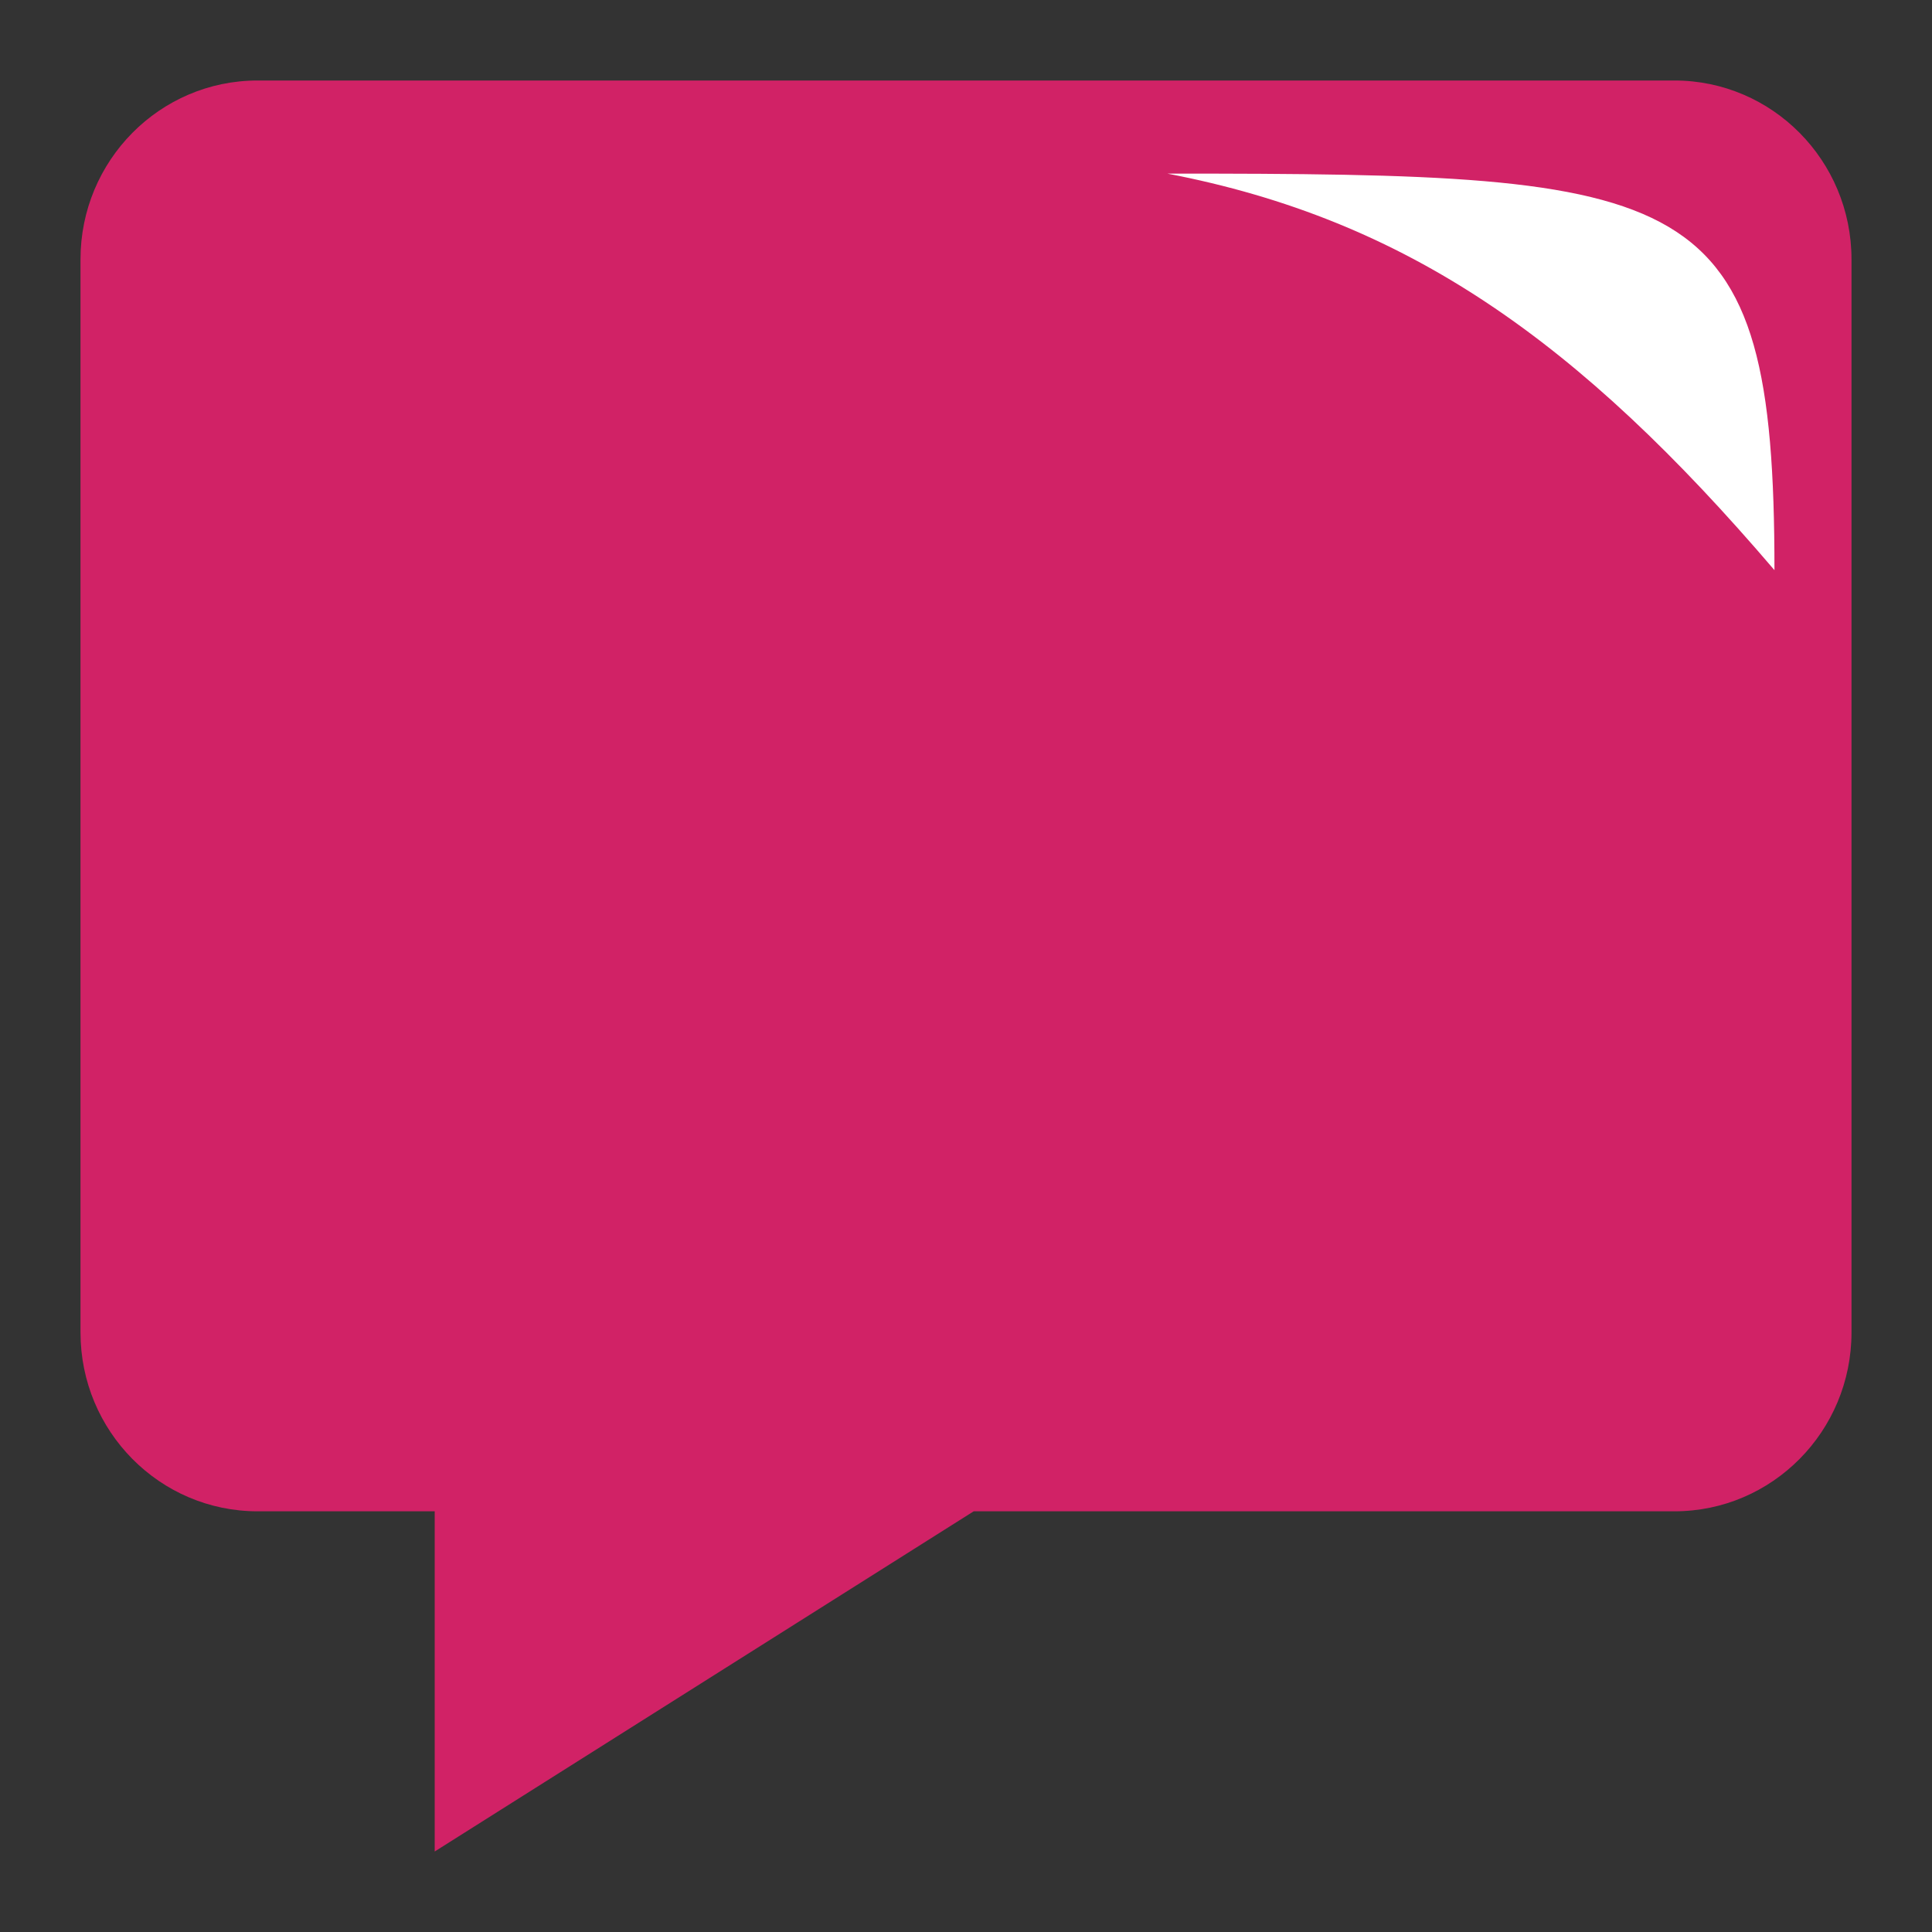 <?xml version="1.0" encoding="UTF-8"?> <svg xmlns="http://www.w3.org/2000/svg" width="48" height="48" viewBox="0 0 48 48"><rect x="0" y="0" width="48" height="48" fill="#333333" stroke="none"/> <g fill="none" fill-rule="evenodd"> <path fill="#D12266" d="M24.191,37.548 L10.8,46 L10.8,37.548 L6.4,37.548 C3.97,37.548 2,35.559 2,33.104 L2,6.443 C2,3.989 3.97,2 6.4,2 L41.6,2 C44.03,2 46,3.989 46,6.443 L46,33.104 C46,35.559 44.03,37.548 41.6,37.548 L24.191,37.548 Z"></path> <path fill="#FFF" d="M29.002,4.313 C42.092,4.313 44.086,4.555 44.086,14.165 C39.216,8.465 34.956,5.456 29.002,4.313 Z"></path> </g> </svg> 